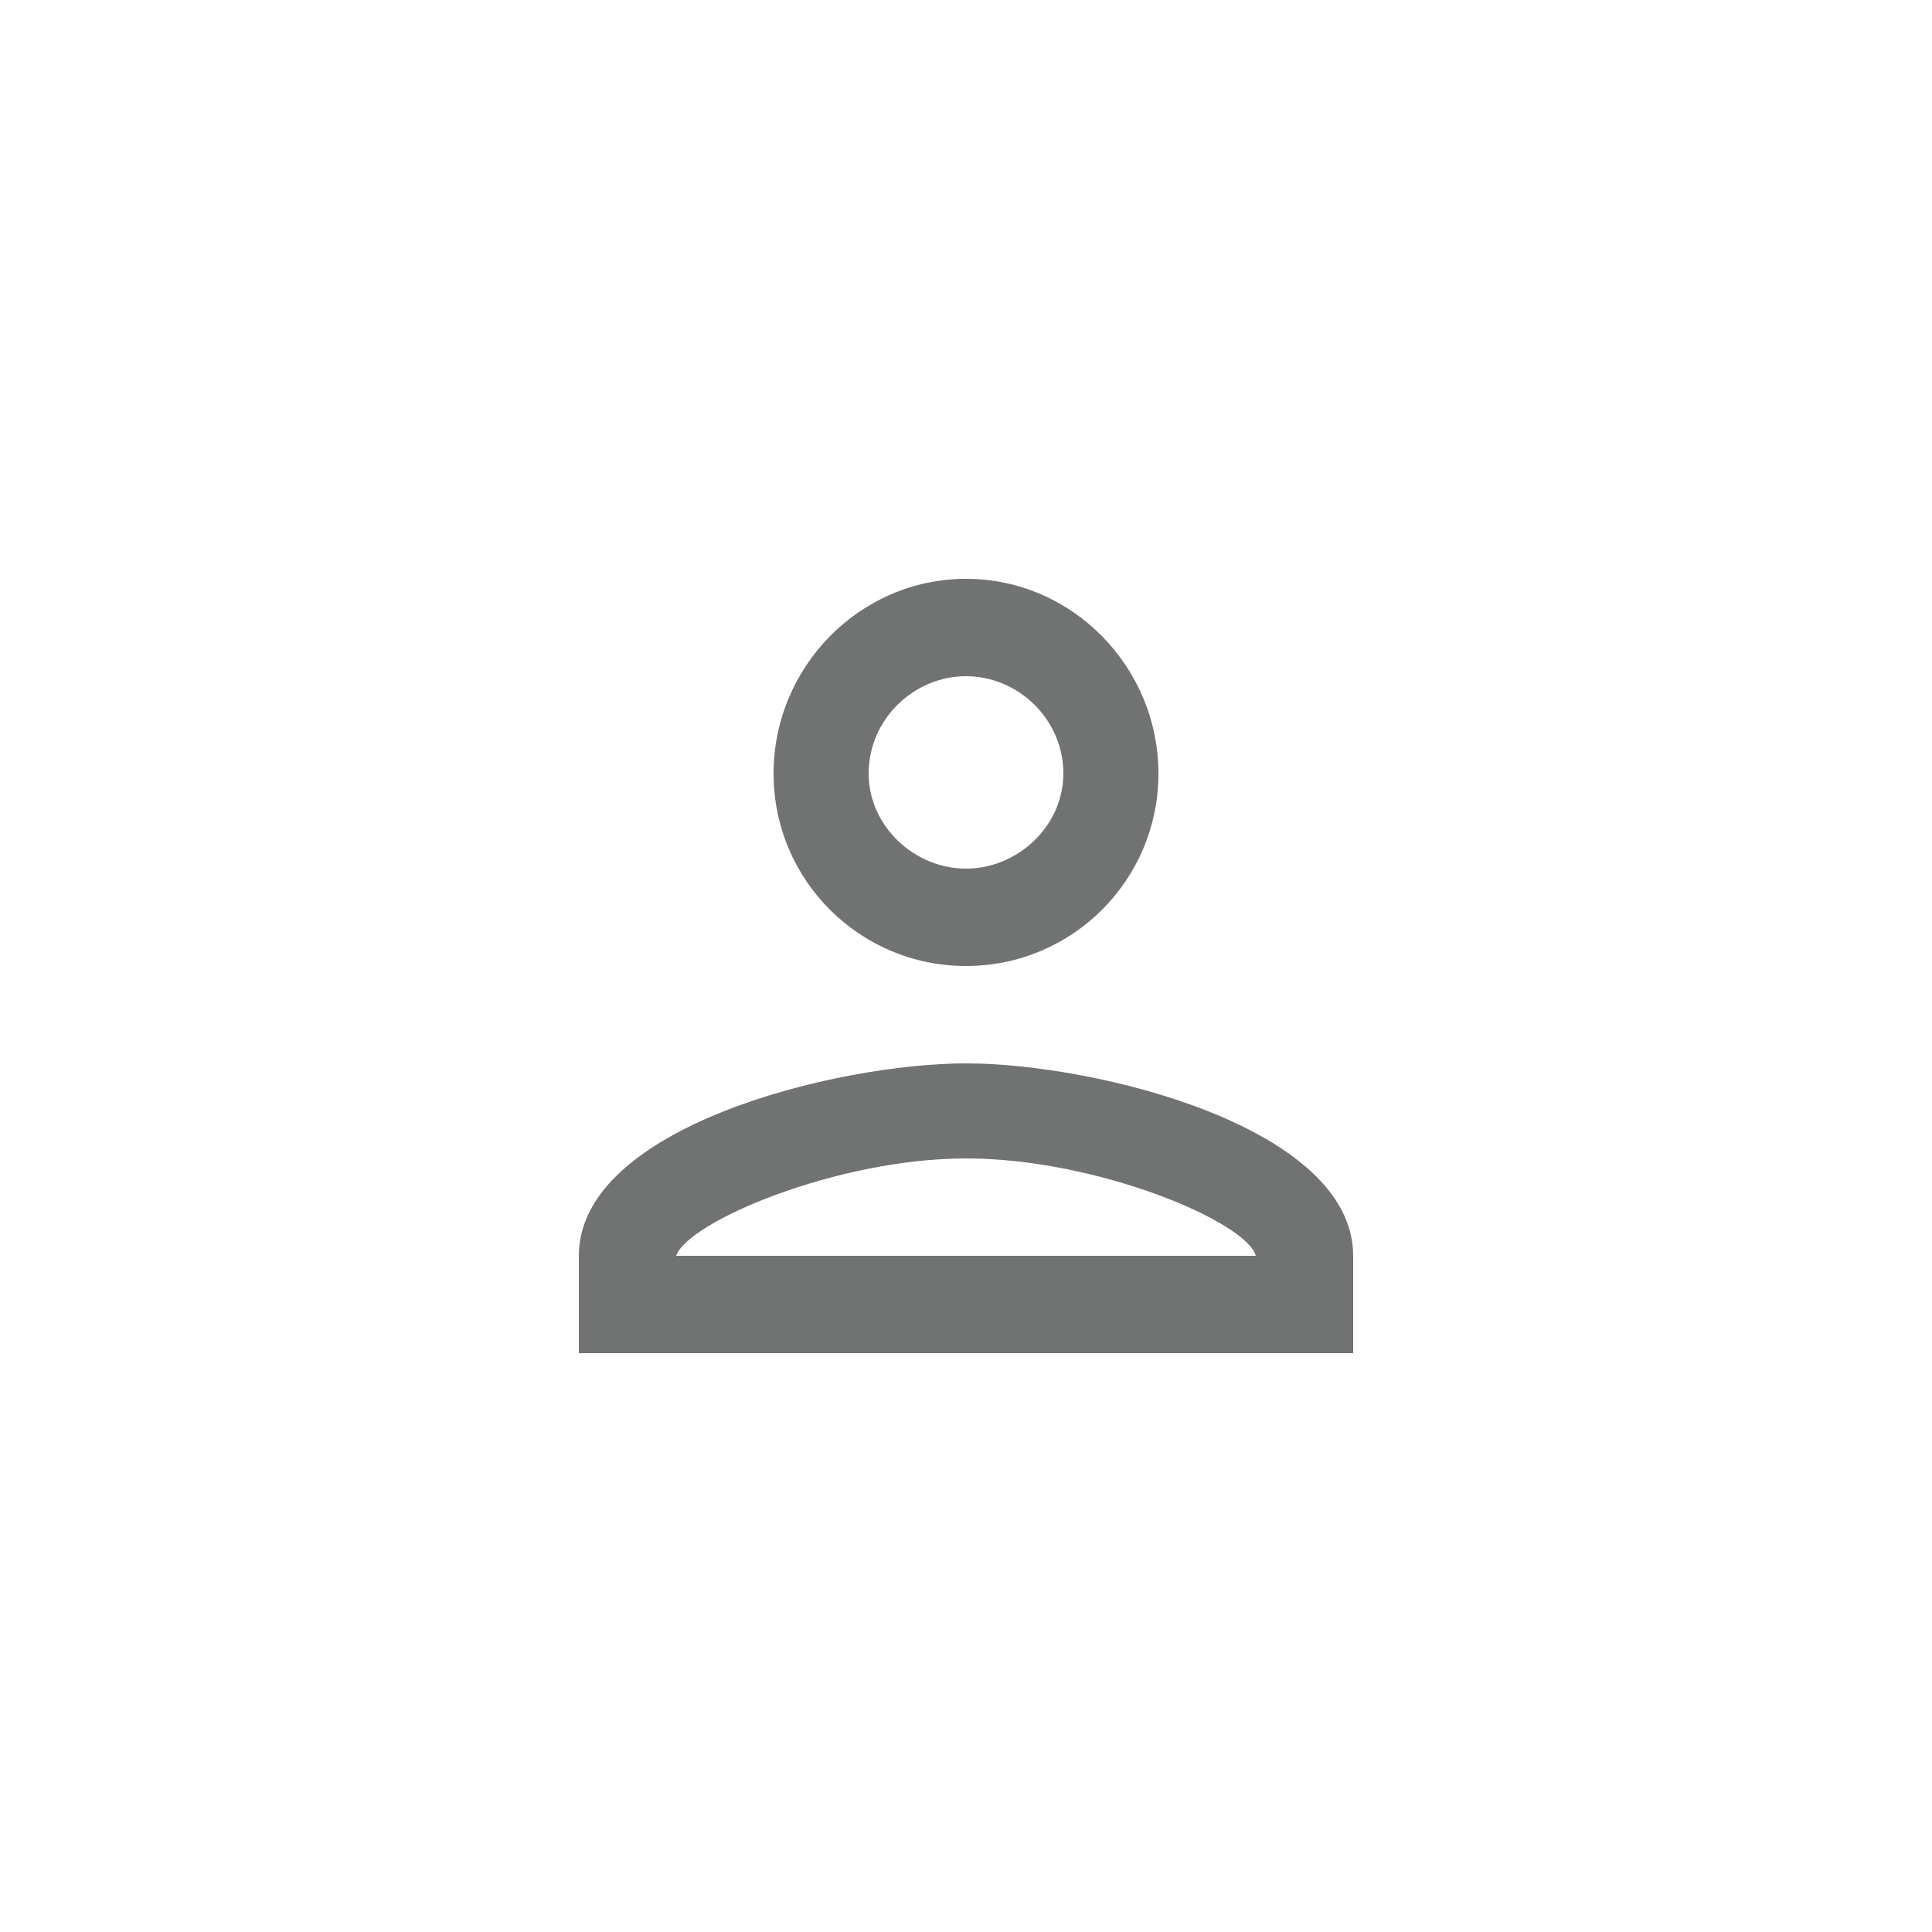 <?xml version="1.0" encoding="UTF-8"?> <svg xmlns="http://www.w3.org/2000/svg" xmlns:xlink="http://www.w3.org/1999/xlink" width="40px" height="40px" viewBox="0 0 40 40" version="1.1"><title>EE1B6021-77A0-49C7-9A4D-635E5C57547A</title><g id="All-Screens" stroke="none" stroke-width="1" fill="none" fill-rule="evenodd"><g id="Design-Assets" transform="translate(-390, -1980)" fill="#707372"><g id="Icon/System/user" transform="translate(390, 1980)"><path d="M20,14 C21.078,14 22.016,14.891 22.016,16.016 C22.016,17.094 21.078,17.984 20,17.984 C18.922,17.984 17.984,17.094 17.984,16.016 C17.984,14.891 18.922,14 20,14 Z M20,23.984 C22.719,23.984 25.812,25.297 26,26 L14,26 C14.234,25.297 17.328,23.984 20,23.984 Z M20,11.984 C17.797,11.984 16.016,13.812 16.016,16.016 C16.016,18.219 17.797,20 20,20 C22.203,20 23.984,18.219 23.984,16.016 C23.984,13.812 22.203,11.984 20,11.984 Z M20,22.016 C17.328,22.016 11.984,23.328 11.984,26 L11.984,28.016 L28.016,28.016 L28.016,26 C28.016,23.328 22.672,22.016 20,22.016 Z" id="Shape"></path></g></g></g></svg> 